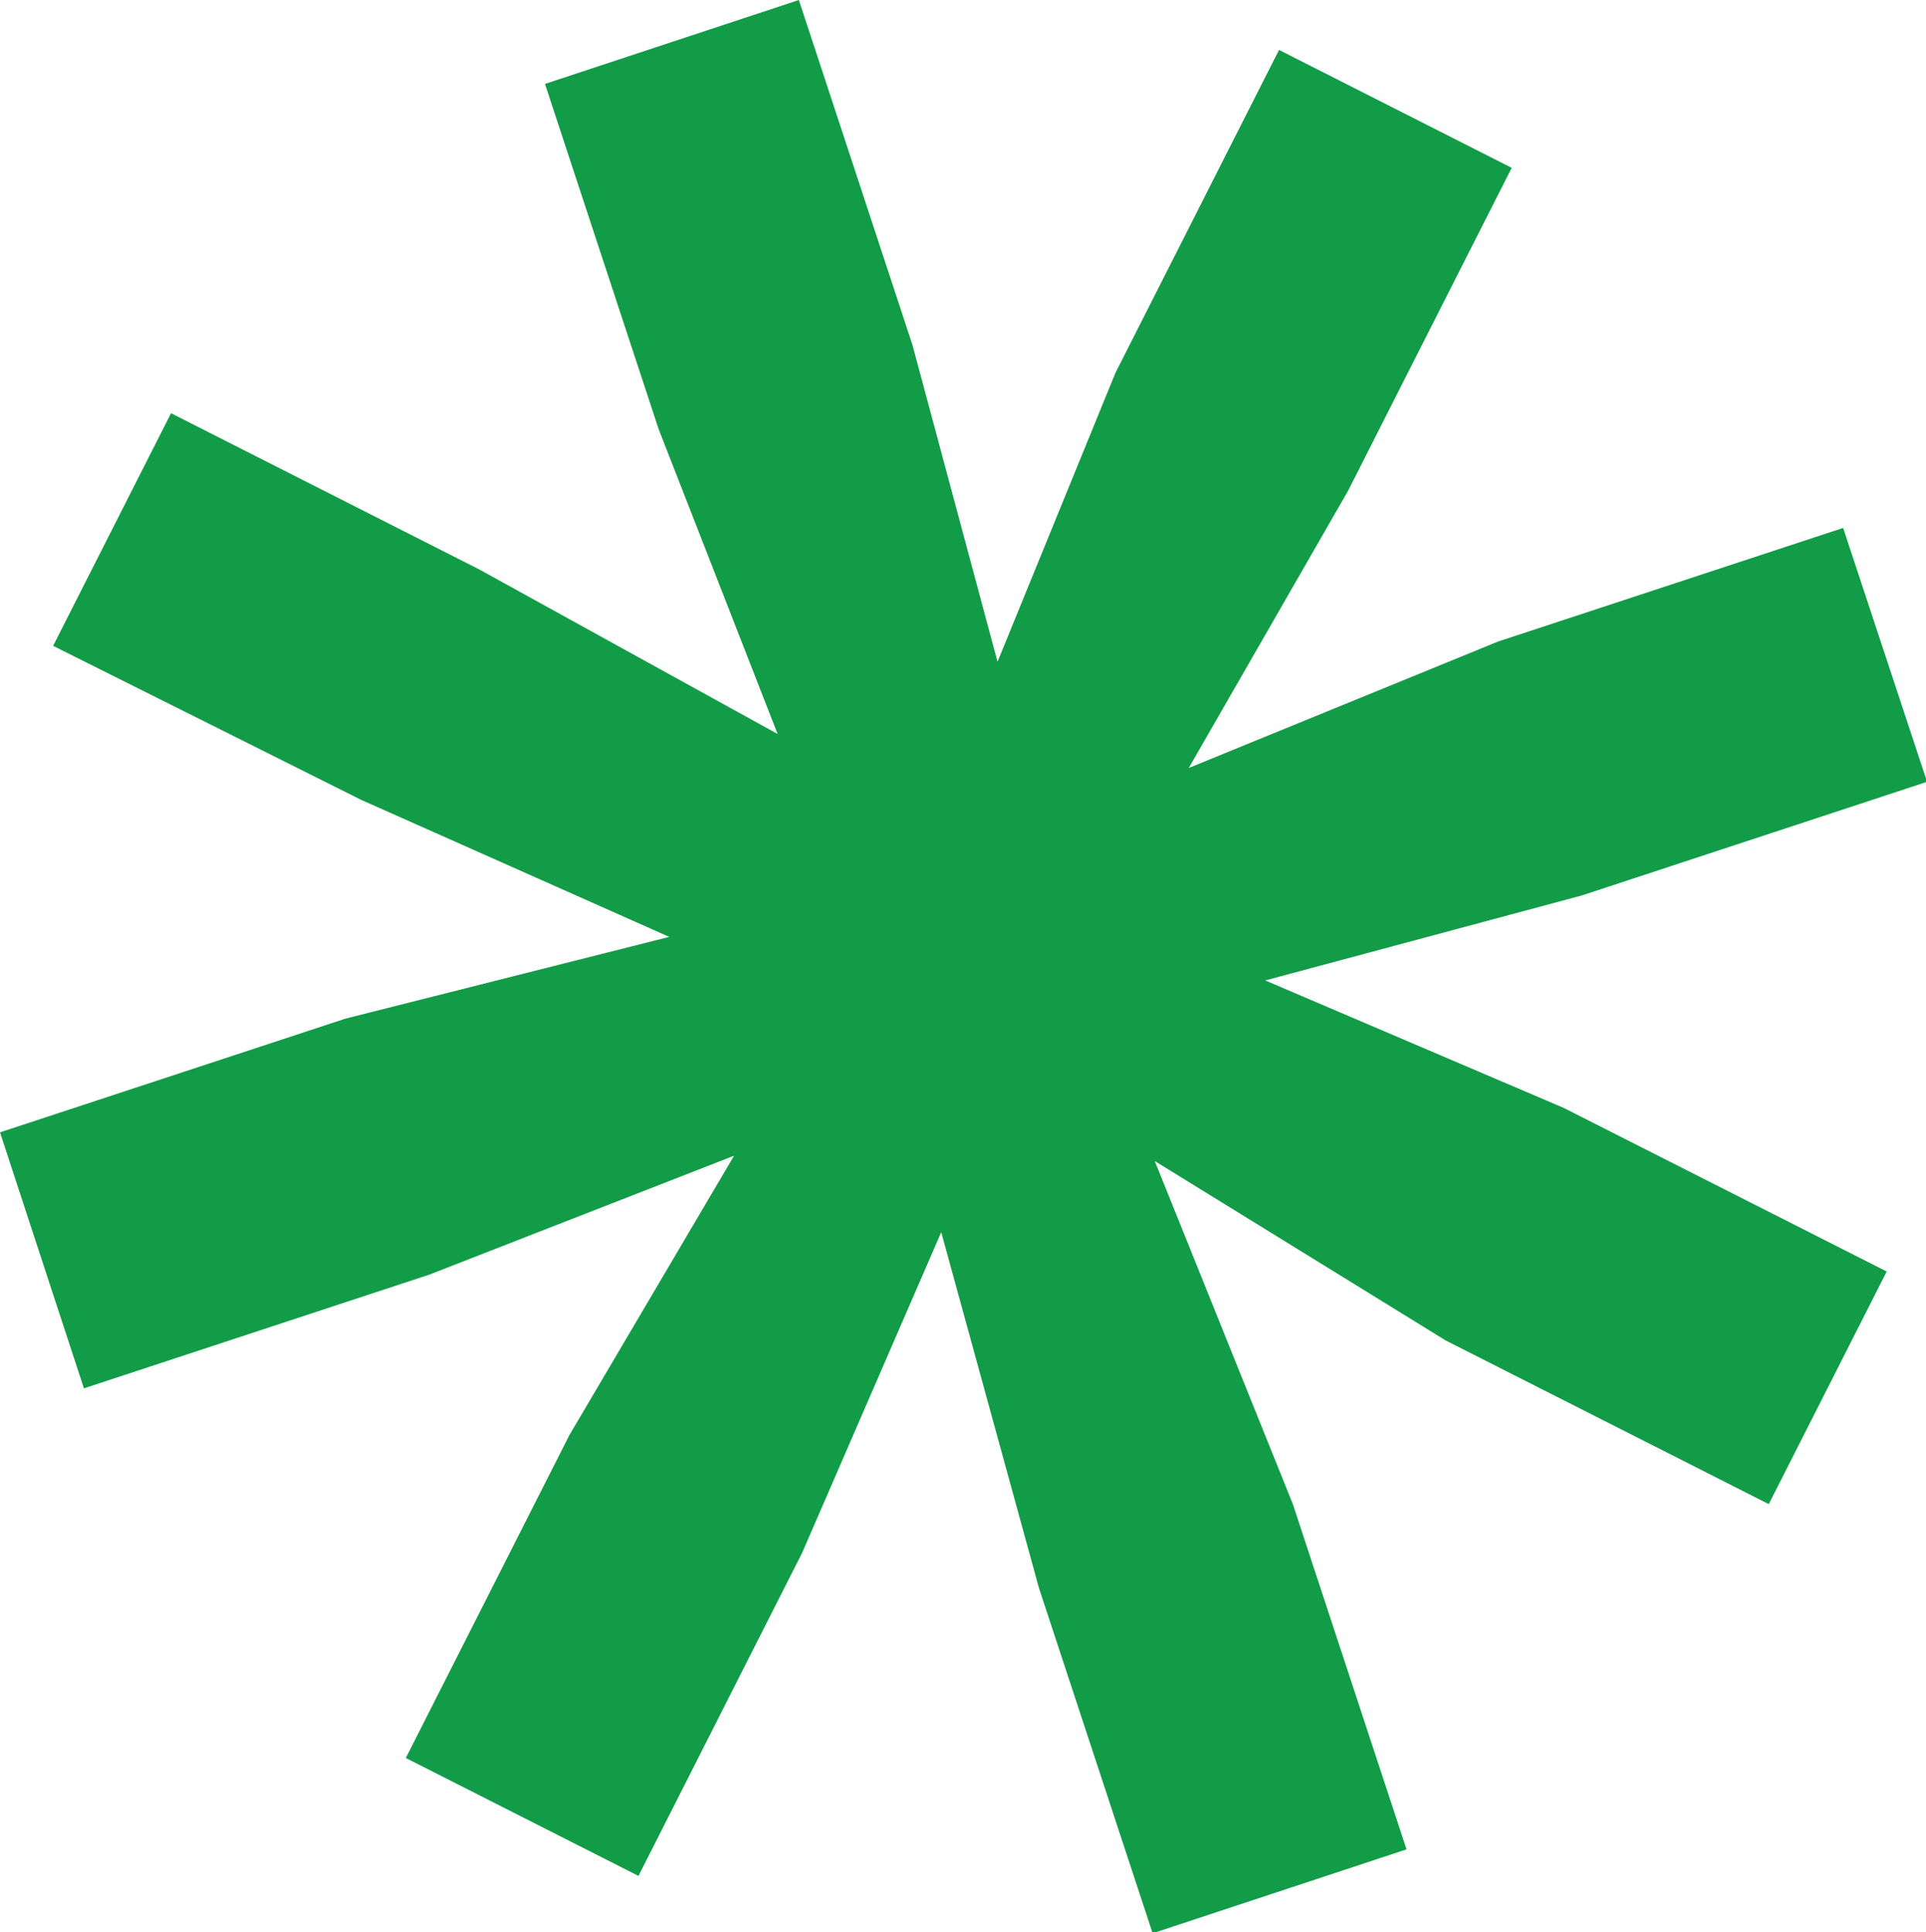 <svg xmlns="http://www.w3.org/2000/svg" xmlns:xlink="http://www.w3.org/1999/xlink" id="uuid-61d5dd98-c6a3-4458-92ee-14773848ccaa" x="0px" y="0px" viewBox="0 0 181.3 181.9" style="enable-background:new 0 0 181.3 181.9;" xml:space="preserve"><style type="text/css">	.st0{fill:#129C47;}</style><g id="uuid-15f7a237-fde2-4698-89aa-a017d381703d">	<path class="st0" d="M148.9,84.3l-29.8,8l28.1,12l30.4,15.4l-11.1,21.9l-30.4-15.4l-27.4-16.9l13,32.3l10.7,32.5l-23.9,7.9  l-10.7-32.5L88.6,116l-13.1,30.2l-15.4,30.4l-21.9-11.1l15.4-30.4l15.5-26.3L40.4,120L7.9,130.7L0,106.6l32.5-10.7L63,88.2L34,75.3  L5,60.8l11.1-21.9l29,14.7l28.1,15.5L62,40.4L51.3,7.9L75.2,0l10.7,32.5l8,29.8L105,35.1l15.4-30.4l21.9,11.1l-15.4,30.4l-15,26.1  L141,60.4l32.5-10.7l7.9,23.9L148.9,84.3L148.9,84.3z"></path></g></svg>
